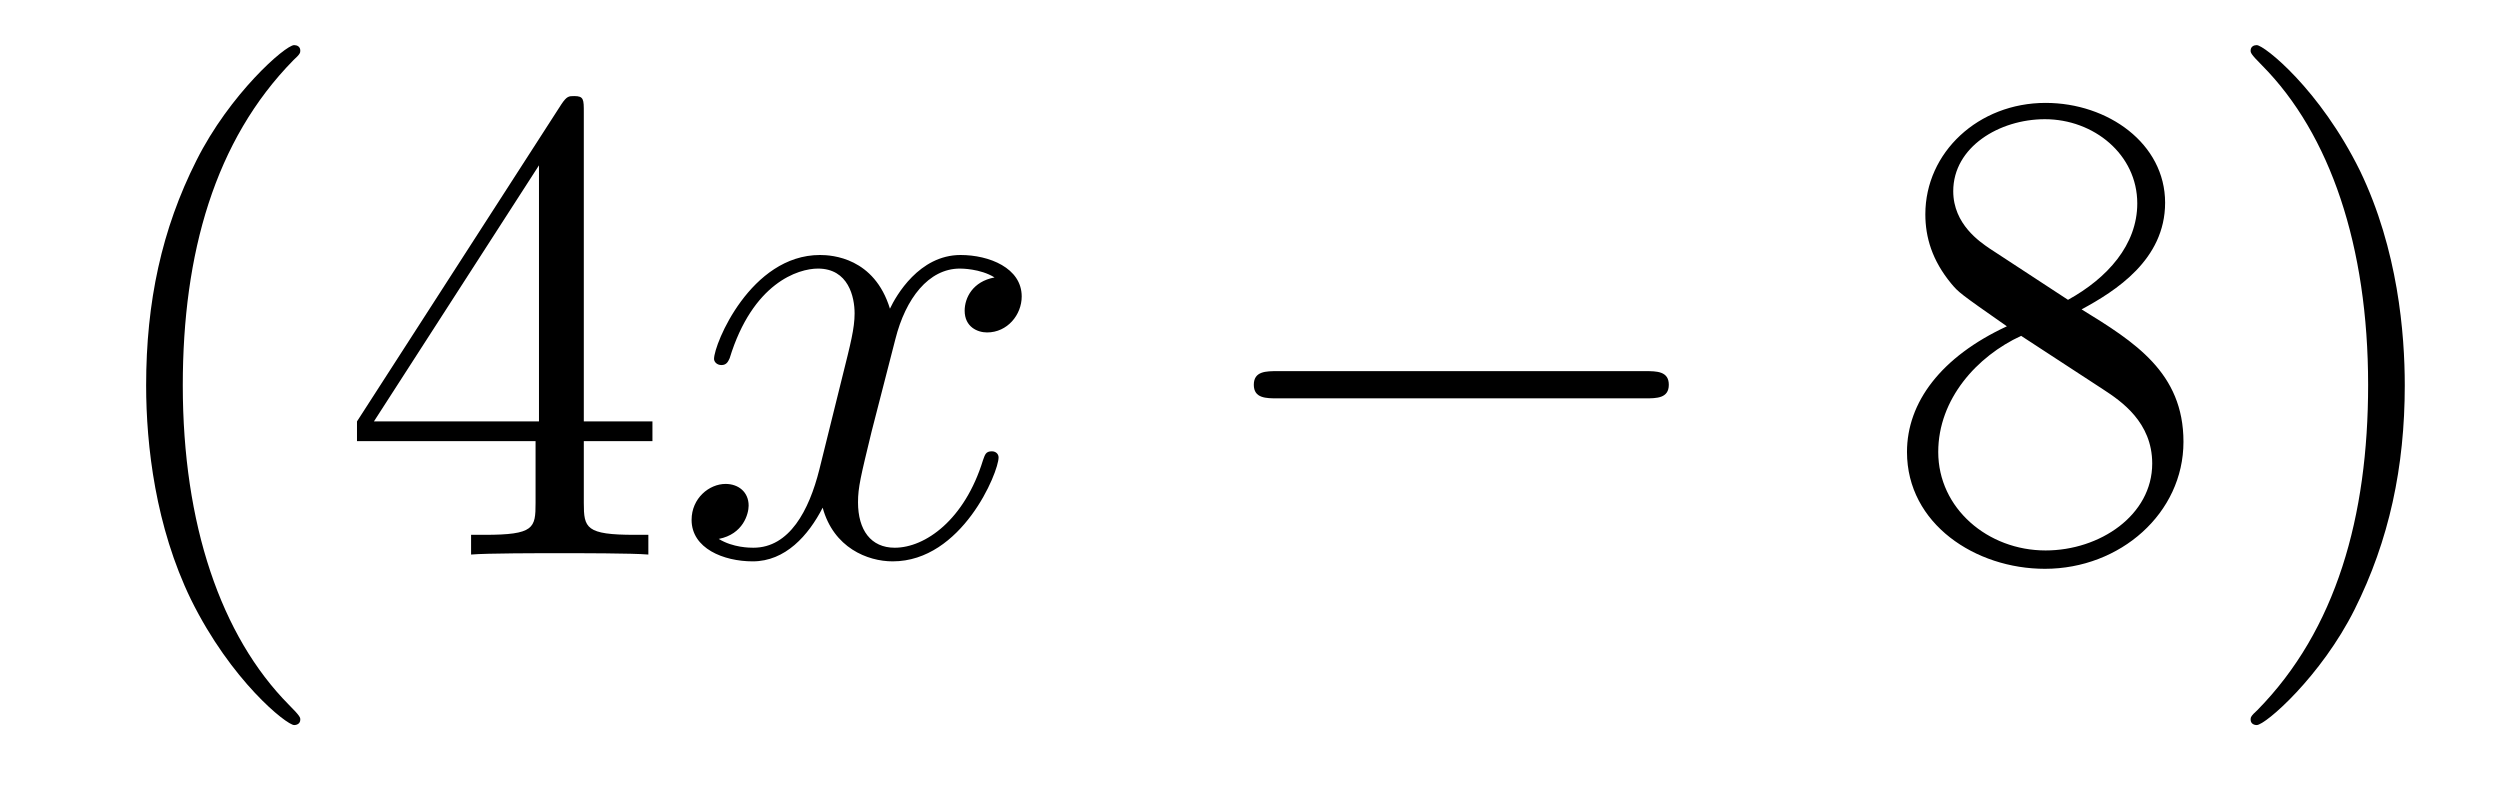 <?xml version='1.0'?>
<!-- This file was generated by dvisvgm 1.14.1 -->
<svg height='14pt' version='1.1' viewBox='0 -14 44 14' width='44pt' xmlns='http://www.w3.org/2000/svg' xmlns:xlink='http://www.w3.org/1999/xlink'>
<g id='page1'>
<g transform='matrix(1 0 0 1 -127 650)'>
<path d='M132.285 -651.335C132.285 -651.371 132.285 -651.395 132.082 -651.598C130.887 -652.806 130.217 -654.778 130.217 -657.217C130.217 -659.536 130.779 -661.532 132.166 -662.943C132.285 -663.05 132.285 -663.074 132.285 -663.11C132.285 -663.182 132.225 -663.206 132.177 -663.206C132.022 -663.206 131.042 -662.345 130.456 -661.173C129.847 -659.966 129.572 -658.687 129.572 -657.217C129.572 -656.152 129.739 -654.73 130.36 -653.451C131.066 -652.017 132.046 -651.239 132.177 -651.239C132.225 -651.239 132.285 -651.263 132.285 -651.335ZM137.275 -662.022C137.275 -662.249 137.275 -662.309 137.108 -662.309C137.012 -662.309 136.977 -662.309 136.881 -662.166L133.283 -656.583V-656.236H136.426V-655.148C136.426 -654.706 136.403 -654.587 135.53 -654.587H135.291V-654.24C135.566 -654.264 136.51 -654.264 136.845 -654.264S138.136 -654.264 138.411 -654.24V-654.587H138.172C137.311 -654.587 137.275 -654.706 137.275 -655.148V-656.236H138.483V-656.583H137.275V-662.022ZM136.486 -661.09V-656.583H133.581L136.486 -661.09Z' fill-rule='evenodd'/>
<path d='M144.504 -659.117C144.121 -659.046 143.978 -658.759 143.978 -658.532C143.978 -658.245 144.205 -658.149 144.372 -658.149C144.731 -658.149 144.982 -658.46 144.982 -658.782C144.982 -659.285 144.408 -659.512 143.906 -659.512C143.177 -659.512 142.77 -658.794 142.663 -658.567C142.388 -659.464 141.647 -659.512 141.432 -659.512C140.212 -659.512 139.567 -657.946 139.567 -657.683C139.567 -657.635 139.614 -657.575 139.698 -657.575C139.794 -657.575 139.818 -657.647 139.842 -657.695C140.248 -659.022 141.049 -659.273 141.396 -659.273C141.934 -659.273 142.041 -658.771 142.041 -658.484C142.041 -658.221 141.969 -657.946 141.826 -657.372L141.42 -655.734C141.24 -655.017 140.894 -654.36 140.26 -654.36C140.2 -654.36 139.902 -654.36 139.65 -654.515C140.081 -654.599 140.176 -654.957 140.176 -655.101C140.176 -655.34 139.997 -655.483 139.77 -655.483C139.483 -655.483 139.172 -655.232 139.172 -654.85C139.172 -654.348 139.734 -654.12 140.248 -654.12C140.822 -654.12 141.228 -654.575 141.479 -655.065C141.671 -654.36 142.268 -654.12 142.711 -654.12C143.93 -654.12 144.575 -655.687 144.575 -655.949C144.575 -656.009 144.528 -656.057 144.456 -656.057C144.348 -656.057 144.336 -655.997 144.301 -655.902C143.978 -654.85 143.284 -654.36 142.747 -654.36C142.328 -654.36 142.101 -654.67 142.101 -655.16C142.101 -655.423 142.149 -655.615 142.34 -656.404L142.758 -658.029C142.938 -658.747 143.344 -659.273 143.894 -659.273C143.918 -659.273 144.253 -659.273 144.504 -659.117Z' fill-rule='evenodd'/>
<path d='M155.953 -656.989C156.156 -656.989 156.371 -656.989 156.371 -657.228C156.371 -657.468 156.156 -657.468 155.953 -657.468H149.486C149.283 -657.468 149.067 -657.468 149.067 -657.228C149.067 -656.989 149.283 -656.989 149.486 -656.989H155.953Z' fill-rule='evenodd'/>
<path d='M163.636 -658.555C164.233 -658.878 165.106 -659.428 165.106 -660.432C165.106 -661.472 164.102 -662.189 163.002 -662.189C161.819 -662.189 160.886 -661.317 160.886 -660.229C160.886 -659.823 161.006 -659.416 161.341 -659.01C161.472 -658.854 161.484 -658.842 162.321 -658.257C161.161 -657.719 160.563 -656.918 160.563 -656.045C160.563 -654.778 161.771 -653.989 162.99 -653.989C164.317 -653.989 165.429 -654.969 165.429 -656.224C165.429 -657.444 164.568 -657.982 163.636 -658.555ZM162.01 -659.631C161.855 -659.739 161.377 -660.05 161.377 -660.635C161.377 -661.413 162.189 -661.902 162.99 -661.902C163.851 -661.902 164.616 -661.281 164.616 -660.42C164.616 -659.691 164.09 -659.105 163.397 -658.723L162.01 -659.631ZM162.572 -658.089L164.018 -657.145C164.329 -656.942 164.879 -656.571 164.879 -655.842C164.879 -654.933 163.958 -654.312 163.002 -654.312C161.986 -654.312 161.113 -655.053 161.113 -656.045C161.113 -656.977 161.795 -657.731 162.572 -658.089ZM169.324 -657.217C169.324 -658.125 169.205 -659.607 168.536 -660.994C167.83 -662.428 166.85 -663.206 166.718 -663.206C166.671 -663.206 166.611 -663.182 166.611 -663.11C166.611 -663.074 166.611 -663.05 166.814 -662.847C168.01 -661.64 168.679 -659.667 168.679 -657.228C168.679 -654.909 168.117 -652.913 166.73 -651.502C166.611 -651.395 166.611 -651.371 166.611 -651.335C166.611 -651.263 166.671 -651.239 166.718 -651.239C166.874 -651.239 167.854 -652.1 168.44 -653.272C169.05 -654.491 169.324 -655.782 169.324 -657.217Z' fill-rule='evenodd'/>
</g>
</g>
</svg>
